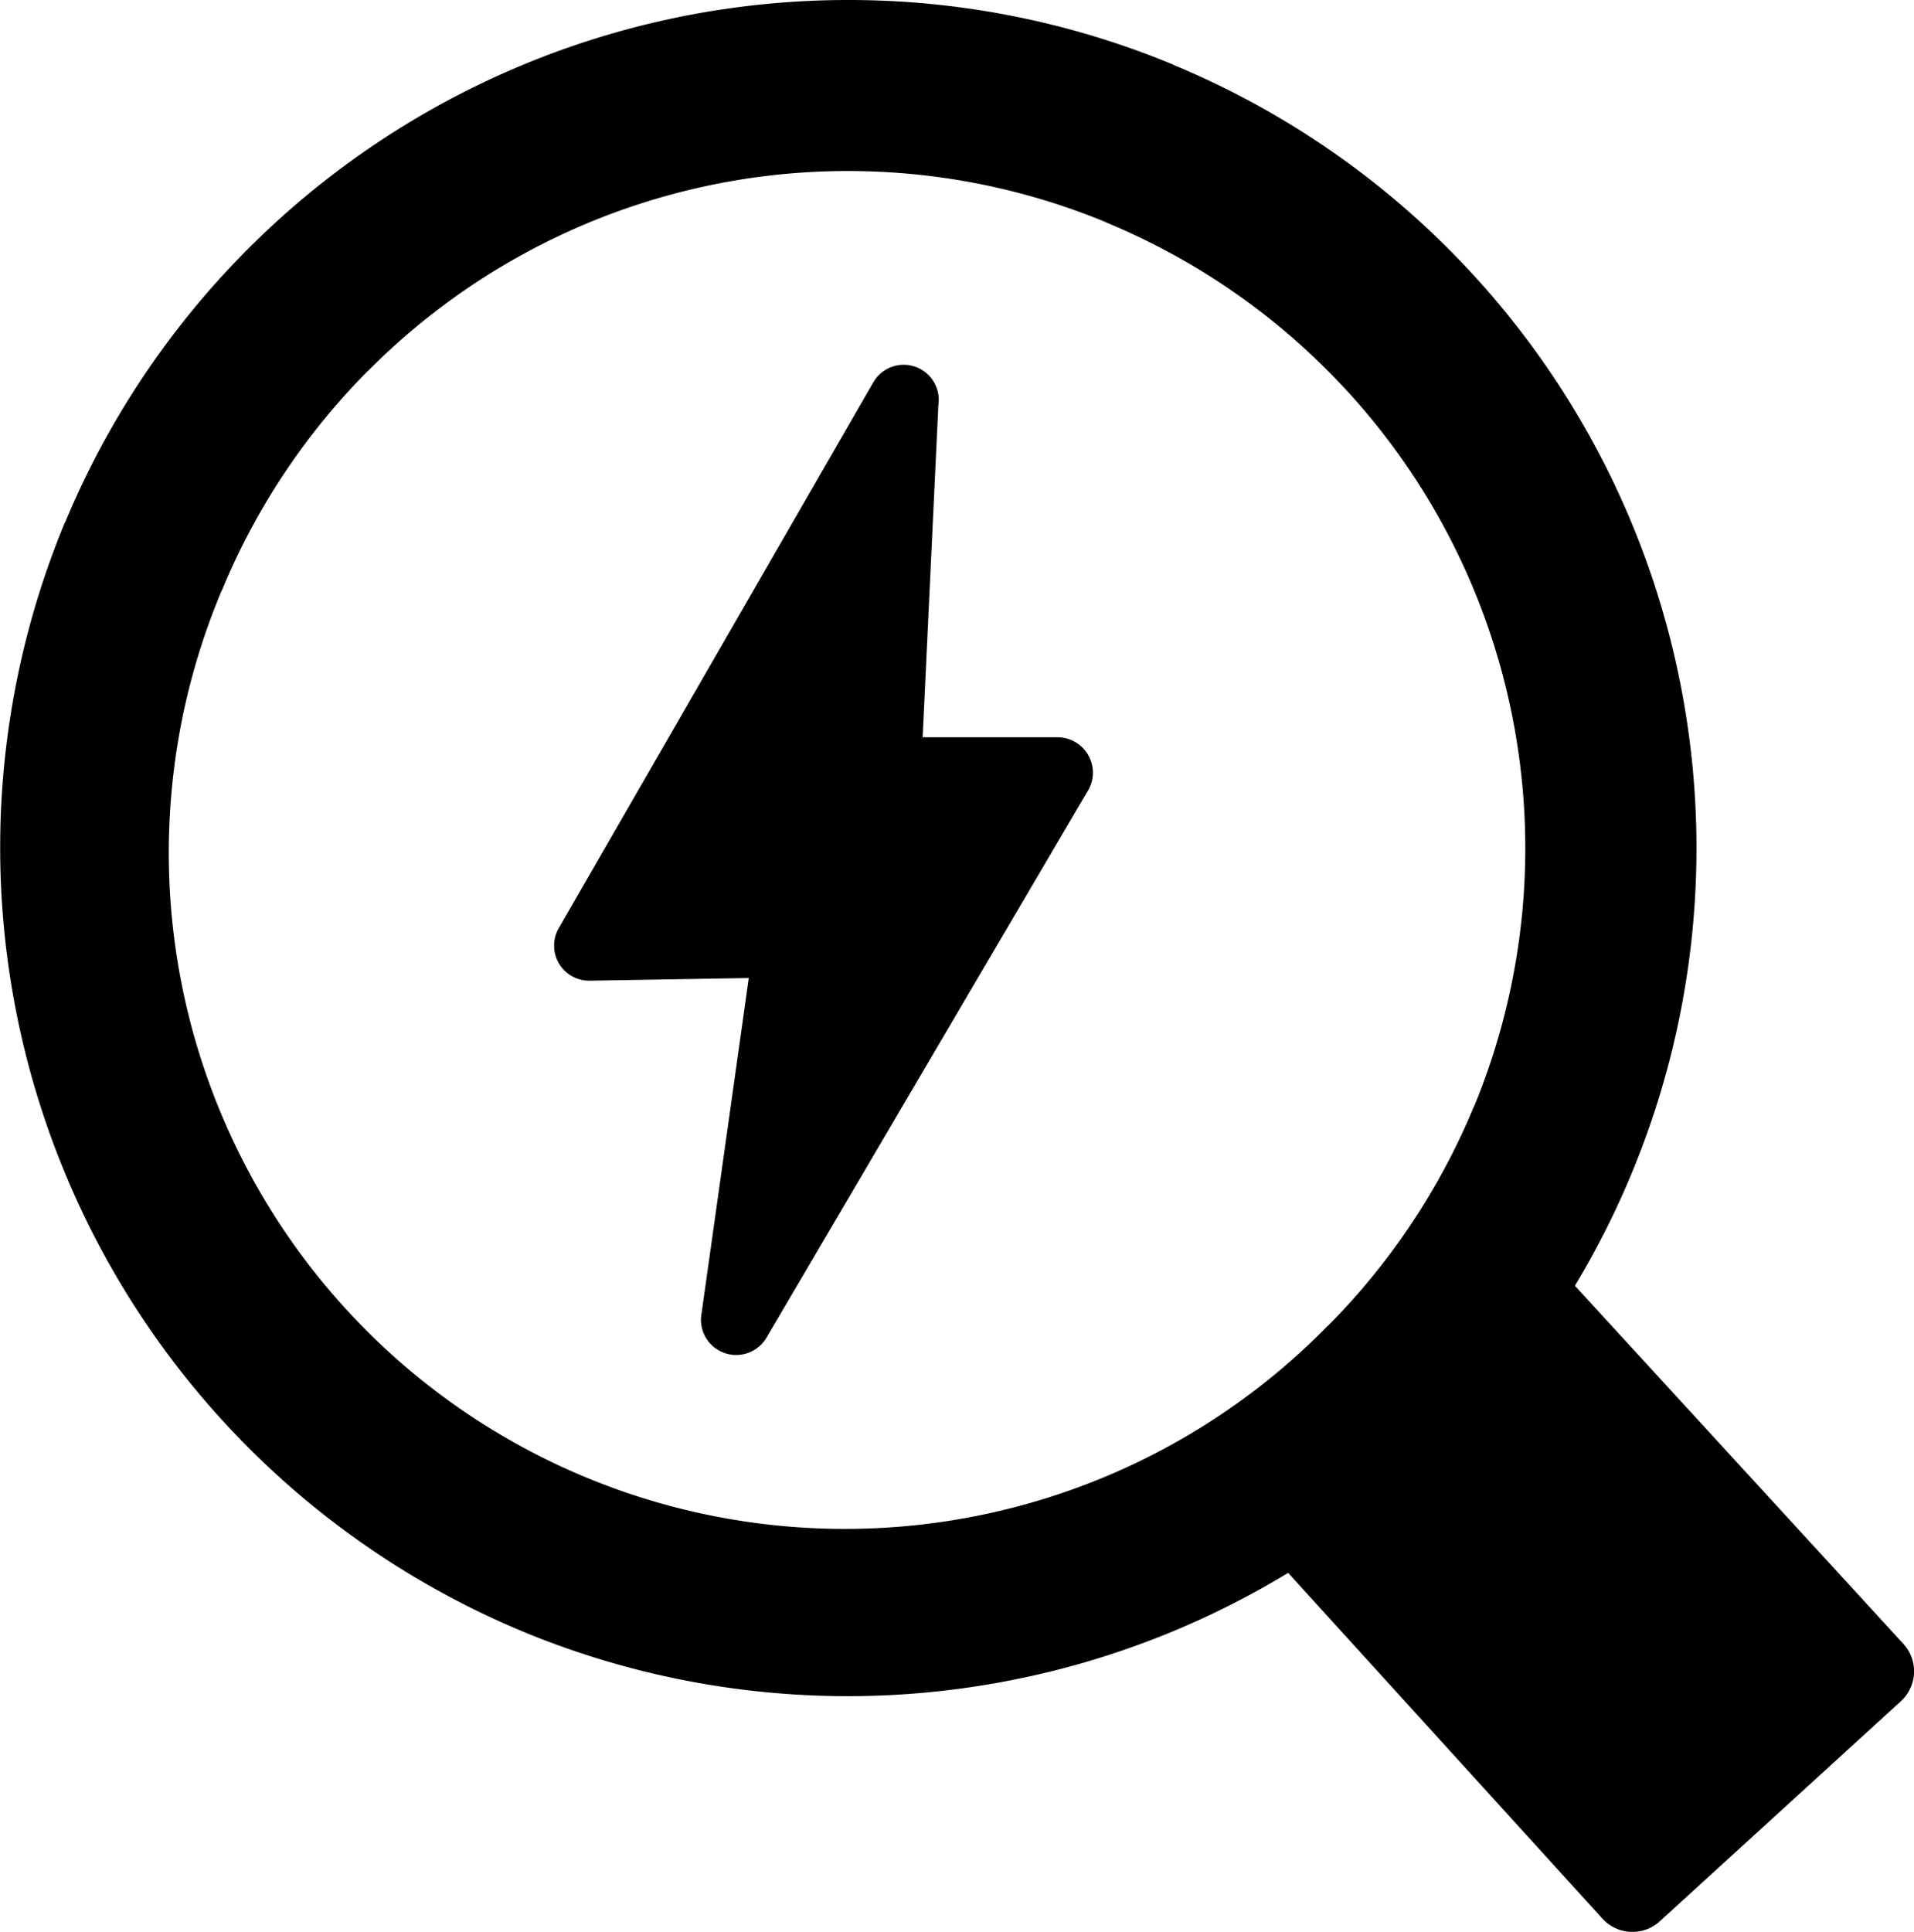 <svg id="Layer_1" data-name="Layer 1" xmlns="http://www.w3.org/2000/svg" viewBox="0 0 121.75 122.88"><title>flash-search</title><path d="M54,0A53.88,53.88,0,0,1,74.58,4.09l.14.07a53.93,53.93,0,0,1,25.46,77.61l20.89,22.77a2.58,2.58,0,0,1-.15,3.65l-15.34,14a2.58,2.58,0,0,1-3.64-.16l-20-22a54,54,0,0,1-48.64,3.75l-.14-.06A54,54,0,0,1,4.09,33.32l.07-.14A53.95,53.95,0,0,1,54,0Zm4.73,46.89h8.55a2.25,2.25,0,0,1,1.86,3.5L48.74,85.1a2.24,2.24,0,0,1-4.11-1.6l3-21.3-10.13.17A2.23,2.23,0,0,1,35.56,59l20-34.7a2.23,2.23,0,0,1,4.13,1.45l-1,21.14ZM84.39,23.51a43.17,43.17,0,0,0-14-9.35l-.12-.06a43,43,0,0,0-46.78,9.41l-.14.13a43.25,43.25,0,0,0-9.21,13.85l-.06.12A43,43,0,0,0,84.39,84.39l.14-.13a43.25,43.25,0,0,0,9.21-13.85l.06-.12a43,43,0,0,0-9.41-46.78Z"/></svg>